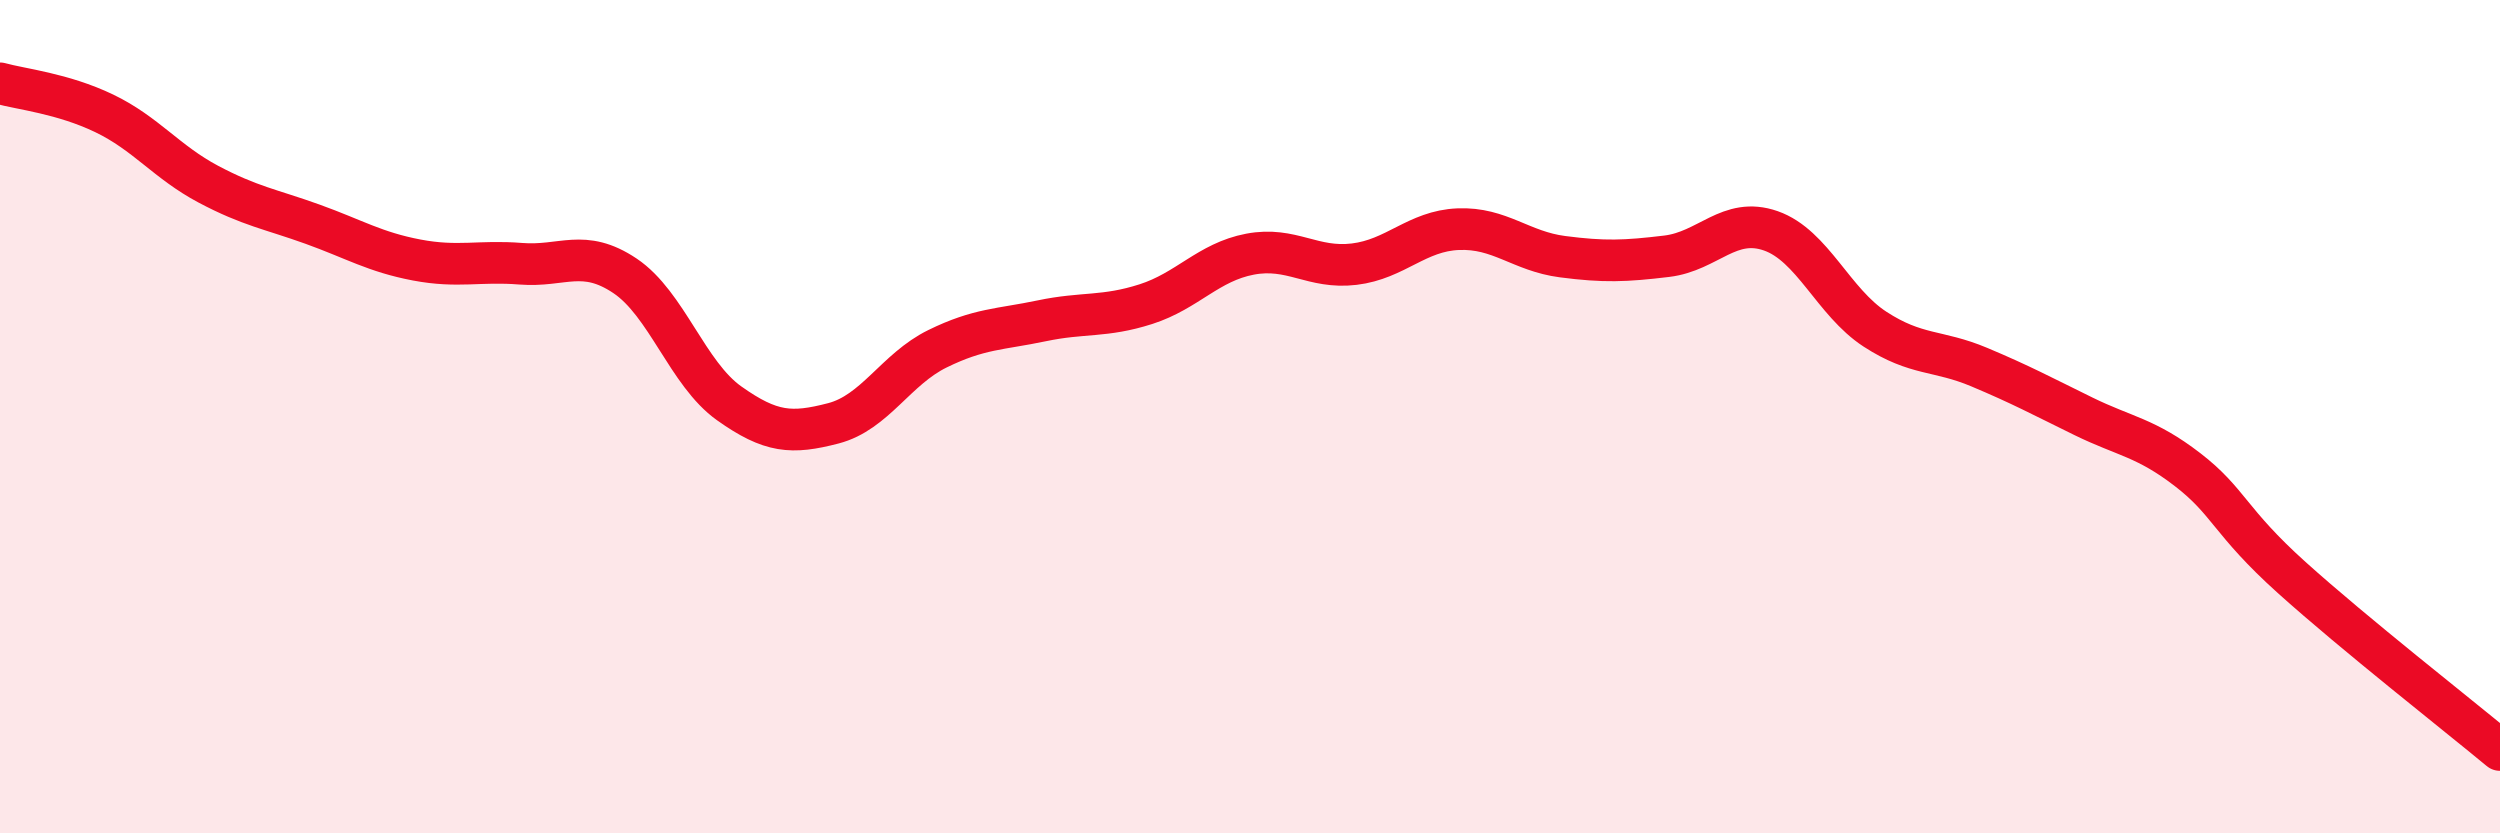
    <svg width="60" height="20" viewBox="0 0 60 20" xmlns="http://www.w3.org/2000/svg">
      <path
        d="M 0,2 C 0.5,2.14 1.5,2.24 2.5,2.72 C 3.5,3.2 4,3.89 5,4.42 C 6,4.95 6.5,5.02 7.5,5.38 C 8.5,5.74 9,6.05 10,6.24 C 11,6.43 11.5,6.25 12.5,6.33 C 13.5,6.41 14,5.95 15,6.62 C 16,7.29 16.5,8.97 17.5,9.68 C 18.5,10.39 19,10.42 20,10.16 C 21,9.9 21.5,8.86 22.5,8.37 C 23.5,7.88 24,7.91 25,7.7 C 26,7.49 26.5,7.62 27.5,7.3 C 28.5,6.98 29,6.29 30,6.1 C 31,5.91 31.5,6.46 32.5,6.34 C 33.5,6.22 34,5.54 35,5.5 C 36,5.46 36.5,6.03 37.5,6.16 C 38.5,6.29 39,6.27 40,6.15 C 41,6.03 41.5,5.19 42.5,5.54 C 43.5,5.89 44,7.25 45,7.9 C 46,8.55 46.5,8.39 47.5,8.81 C 48.5,9.23 49,9.5 50,9.99 C 51,10.48 51.5,10.5 52.5,11.27 C 53.5,12.04 53.5,12.51 55,13.86 C 56.5,15.21 59,17.17 60,18L60 20L0 20Z"
        fill="#EB0A25"
        opacity="0.1"
        stroke-linecap="round"
        stroke-linejoin="round"
      />
      <path
        d="M 0,2 C 0.5,2.14 1.5,2.24 2.5,2.72 C 3.5,3.2 4,3.89 5,4.42 C 6,4.95 6.5,5.02 7.5,5.38 C 8.5,5.74 9,6.05 10,6.24 C 11,6.43 11.5,6.25 12.5,6.33 C 13.5,6.41 14,5.95 15,6.62 C 16,7.29 16.5,8.97 17.5,9.68 C 18.5,10.39 19,10.42 20,10.16 C 21,9.9 21.5,8.86 22.5,8.37 C 23.5,7.88 24,7.91 25,7.7 C 26,7.49 26.5,7.62 27.5,7.3 C 28.5,6.98 29,6.29 30,6.1 C 31,5.91 31.5,6.46 32.5,6.34 C 33.5,6.22 34,5.54 35,5.5 C 36,5.46 36.5,6.03 37.5,6.16 C 38.5,6.29 39,6.27 40,6.15 C 41,6.03 41.5,5.19 42.5,5.54 C 43.5,5.89 44,7.25 45,7.9 C 46,8.55 46.5,8.39 47.5,8.81 C 48.5,9.23 49,9.5 50,9.99 C 51,10.48 51.5,10.5 52.5,11.27 C 53.5,12.04 53.5,12.51 55,13.86 C 56.5,15.21 59,17.17 60,18"
        stroke="#EB0A25"
        stroke-width="1"
        fill="none"
        stroke-linecap="round"
        stroke-linejoin="round"
      />
    </svg>
  